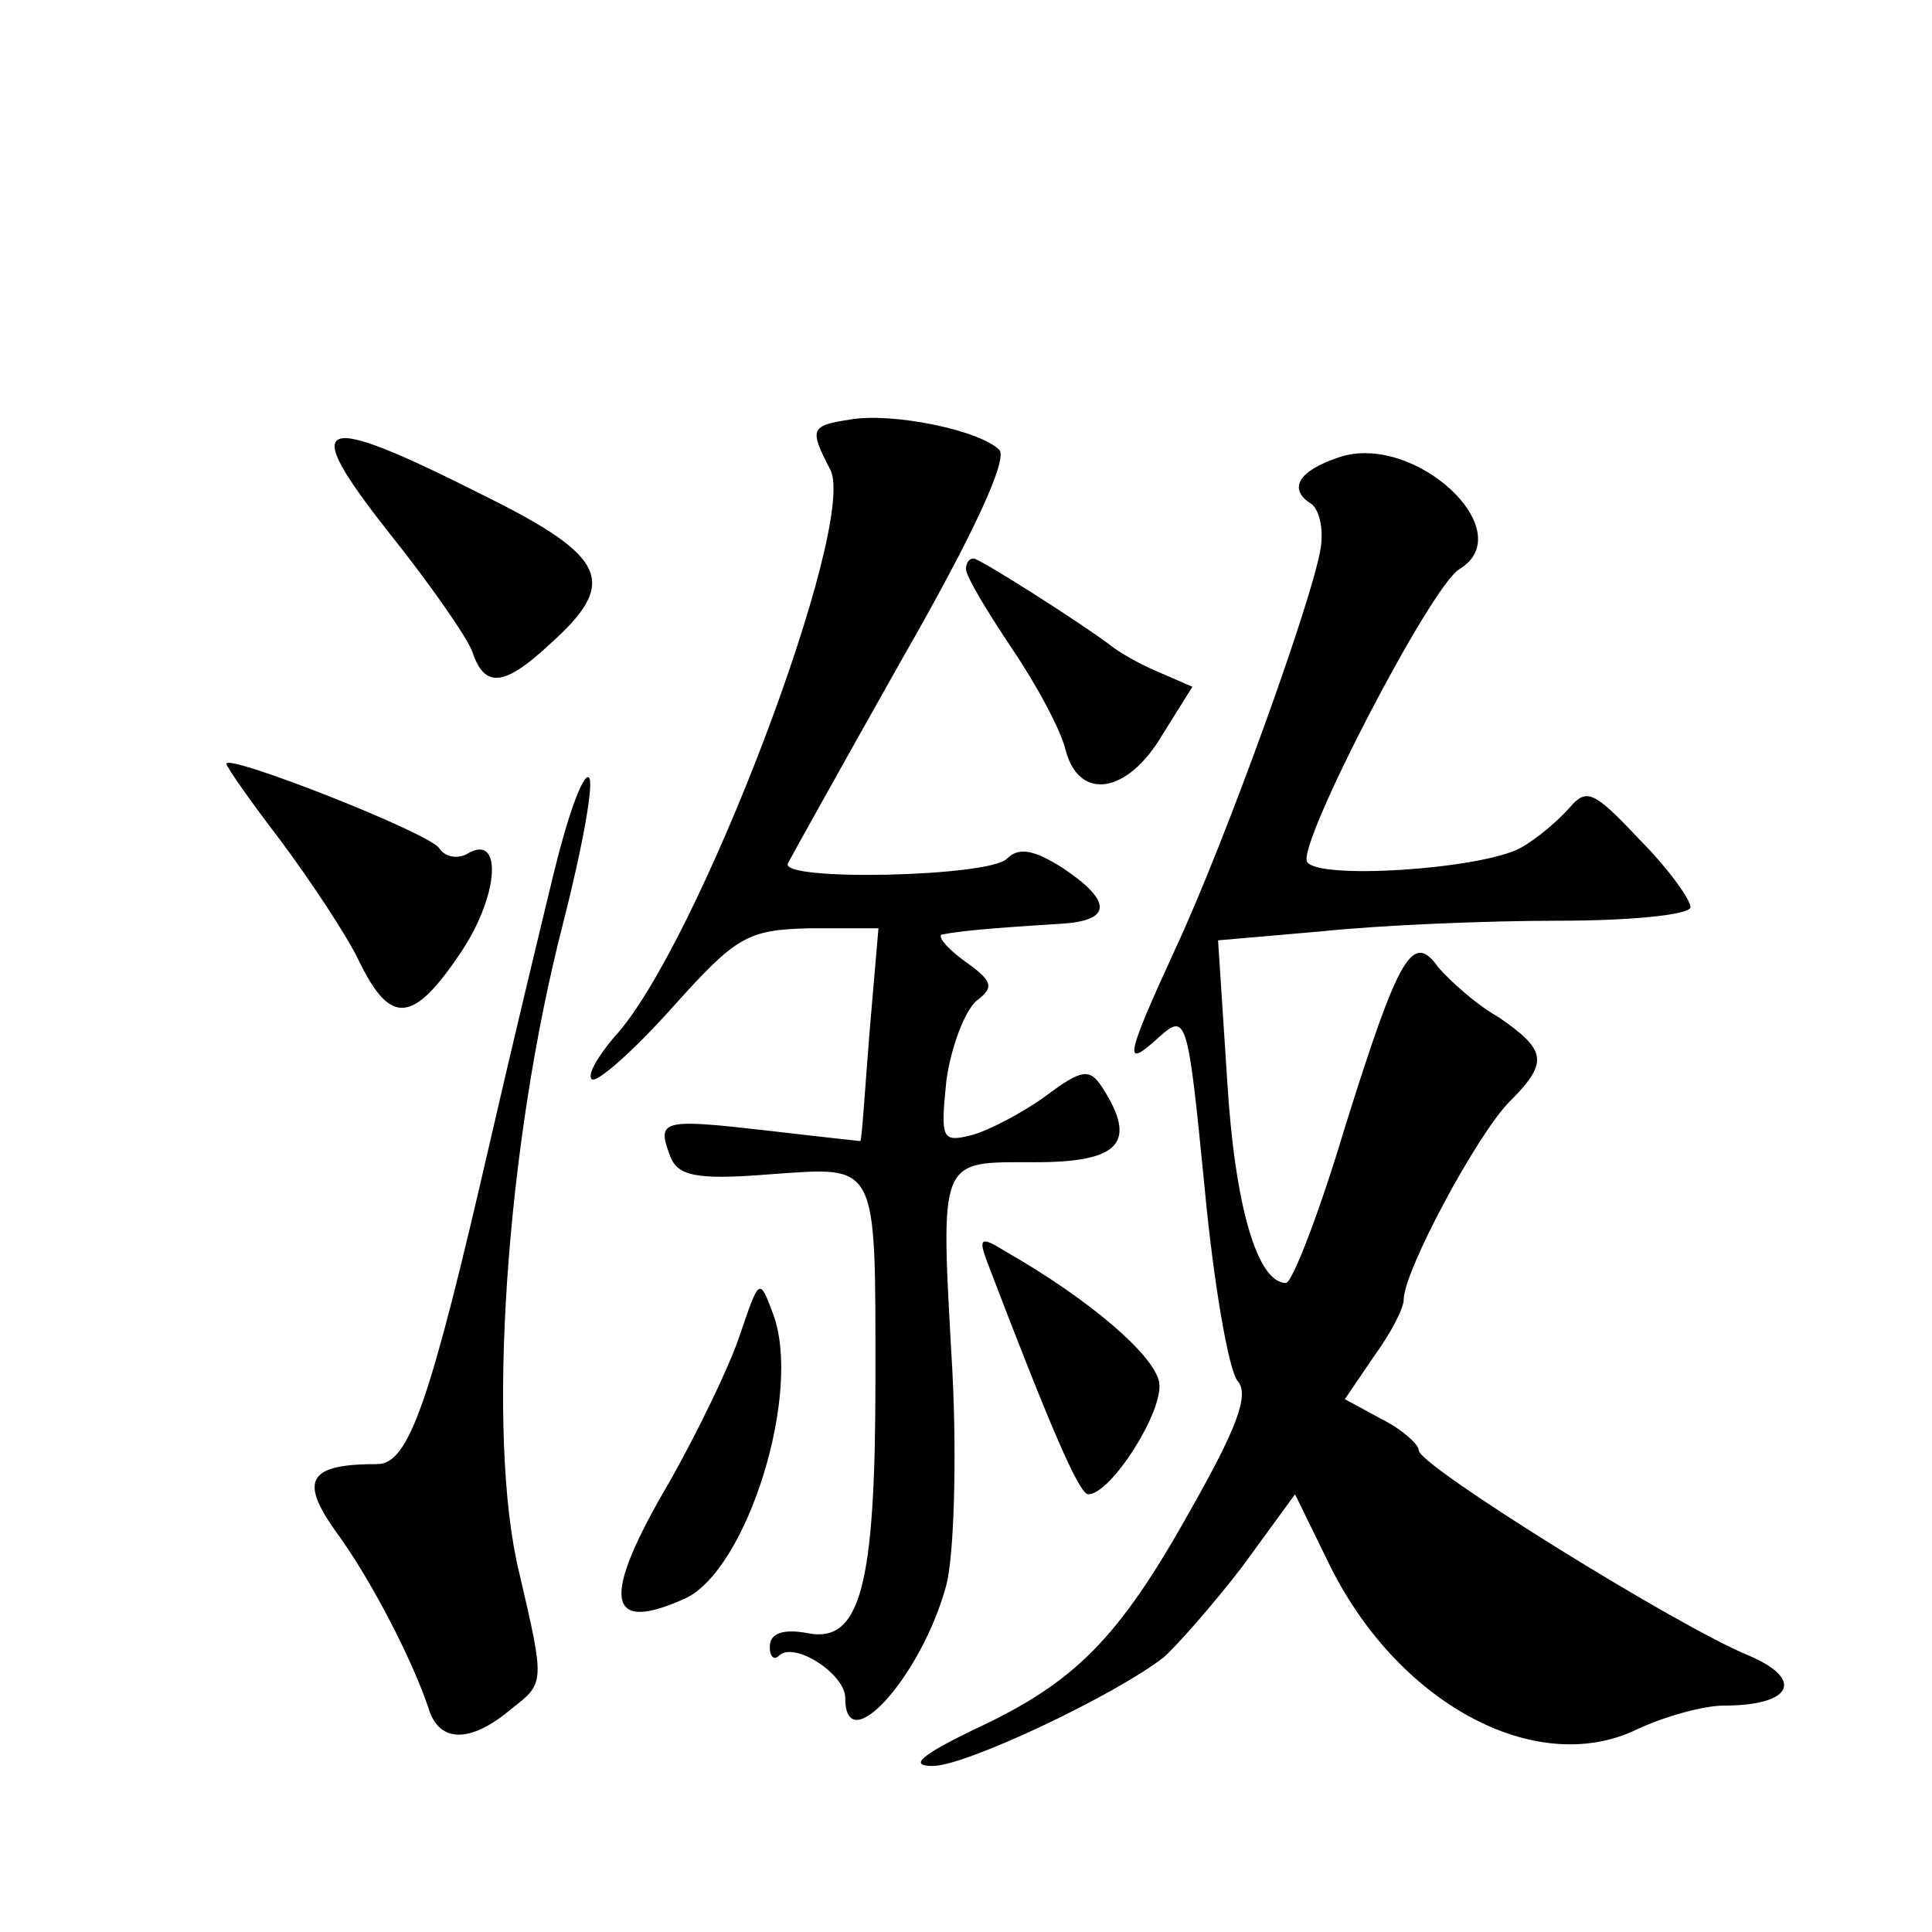 <?xml version="1.0" standalone="no"?>
<!DOCTYPE svg PUBLIC "-//W3C//DTD SVG 20010904//EN"
 "http://www.w3.org/TR/2001/REC-SVG-20010904/DTD/svg10.dtd">
<svg version="1.0" xmlns="http://www.w3.org/2000/svg"
 width="128pt" height="128pt" viewBox="0 0 128 128"
 preserveAspectRatio="xMidYMid meet">
<g transform="translate(0,128) scale(0.1,-0.1)"
fill="#0" stroke="none">
<path d="M563 1002 c-26 -4 -27 -6 -13 -33 19 -35 -88 -317 -143 -376 -11 -13 -18
-25 -15 -28 3 -3 27 18 53 47 43 48 50 52 92 53 l45 0 -6 -70 c-3 -38 -5 -70 -6
-71 0 0 -28 3 -62 7 -70 8 -73 7 -64 -17 5 -13 17 -16 66 -12 72 5 70 10 70 -136
0 -137 -10 -175 -45 -168 -16 3 -25 0 -25 -9 0 -7 3 -9 6 -6 10 10 44 -12 44 -28
0 -42 51 15 67 75 5 19 7 83 4 141 -8 144 -10 139 55 139 56 0 68 13 44 50 -8 12
-13 12 -37 -6 -15 -11 -38 -23 -49 -26 -20 -5 -21 -3 -17 36 3 22 12 46 20 53 12
9 11 13 -9 27 -12 9 -18 17 -13 17 15 3 47 5 78 7 34 2 34 15 1 37 -19 12 -29 14
-37 6 -12 -12 -151 -15 -145 -3 2 4 36 65 76 136 47 82 70 132 64 138 -13 13 -71
25 -99 20z M257 928 c28 -35 53 -71 56 -80 8 -24 21 -23 51 5 46 41 39 58 -44 99
-111 56 -122 51 -63 -24z M887 977 c-27 -9 -34 -21 -18 -31 5 -4 8 -16 6 -29 -5
-33 -63 -194 -96 -265 -34 -74 -35 -81 -11 -59 18 16 19 13 30 -99 6 -64 16 -122
22 -129 8 -9 -1 -32 -31 -85 -48 -86 -77 -115 -144 -146 -35 -17 -43 -24 -27 -24
22 0 121 47 153 72 8 7 32 34 52 60 l35 48 22 -45 c45 -93 137 -143 204 -111 19
9 45 16 58 16 45 0 54 17 17 33 -47 19 -219 126 -219 136 0 4 -11 14 -25 21 l-24
13 19 28 c11 15 20 32 20 38 0 19 49 110 70 131 26 26 25 34 -7 56 -16 9 -33 25
-40 33 -17 24 -26 9 -62 -106 -17 -57 -35 -103 -39 -103 -19 0 -34 51 -39 135 l-6
92 69 6 c38 4 108 7 157 7 48 0 87 4 87 9 0 5 -15 26 -34 45 -30 32 -35 34 -46
21 -8 -9 -22 -21 -33 -27 -27 -14 -134 -21 -141 -9 -7 11 82 183 101 194 41 25
-30 91 -80 74z M640 903 c0 -5 14 -28 30 -52 17 -25 33 -55 36 -68 9 -34 41 -29
64 10 l20 32 -23 10 c-12 5 -26 13 -32 18 -20 15 -86 57 -90 57 -3 0 -5 -3 -5 -7z
M150 774 c0 -2 16 -25 36 -51 20 -27 44 -63 52 -80 21 -43 36 -41 68 7 25 38 27
79 3 64 -6 -3 -14 -2 -18 4 -6 10 -141 63 -141 56z M367 702 c-9 -37 -28 -116 -42
-177 -40 -174 -54 -215 -75 -215 -45 0 -52 -10 -28 -44 23 -31 51 -85 62 -118 7
-23 28 -23 55 0 22 17 22 17 5 90 -22 90 -9 283 29 430 13 51 21 95 17 97 -4 2
-14 -26 -23 -63z M654 444 c42 -110 61 -154 67 -154 15 0 50 55 47 74 -3 18 -46
55 -102 87 -16 10 -18 9 -12 -7z M490 395 c-7 -21 -28 -64 -46 -96 -46 -78 -43
-102 10 -78 41 19 78 137 58 189 -9 24 -9 23 -22 -15z"/>
</g>
</svg>
